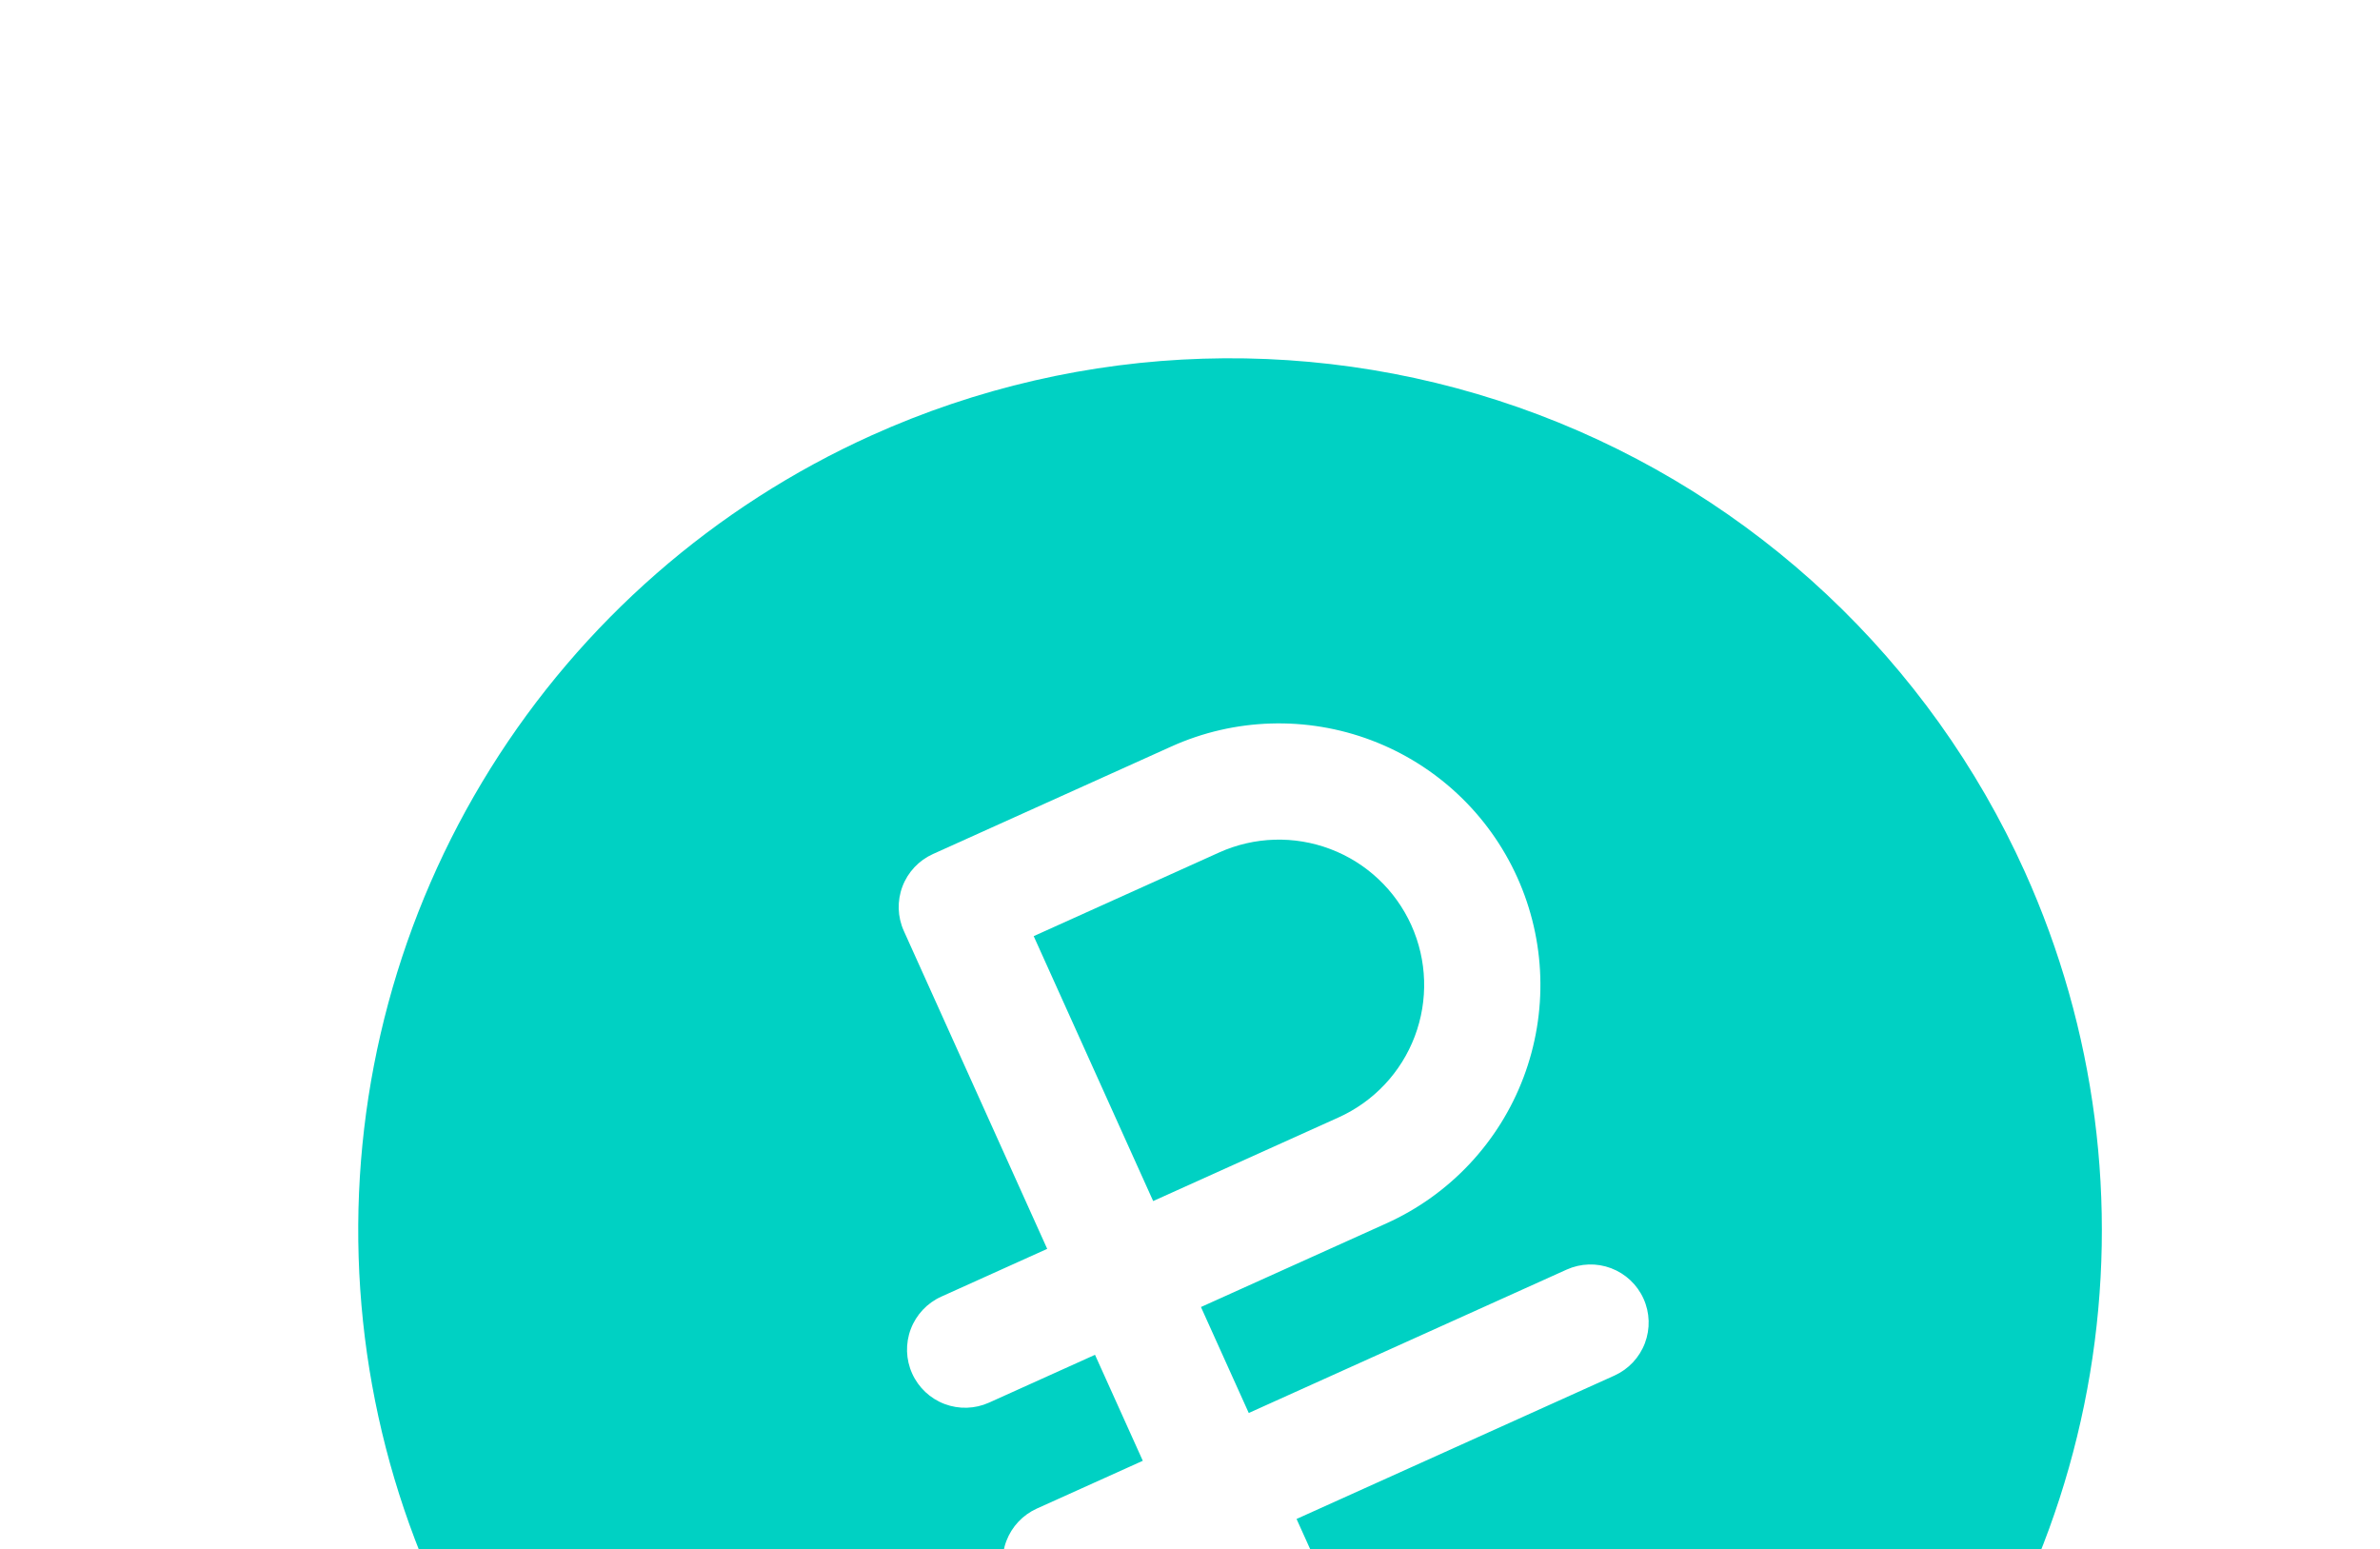 <svg xmlns="http://www.w3.org/2000/svg" width="126" height="82" viewBox="0 0 126 82" fill="none">
    <g clip-path="url(#clip0_70_4733)">
        <path d="M46.143 23.048C37.822 26.801 30.801 32.937 25.967 40.681C21.133 48.425 18.704 57.428 18.987 66.552C19.27 75.677 22.253 84.512 27.557 91.941C32.862 99.371 40.25 105.06 48.788 108.29C57.327 111.52 66.631 112.146 75.524 110.088C84.418 108.031 92.502 103.382 98.753 96.73C105.005 90.078 109.144 81.721 110.646 72.717C112.148 63.713 110.947 54.466 107.194 46.144C102.161 34.986 92.901 26.284 81.452 21.952C70.003 17.62 57.302 18.015 46.143 23.048ZM82.94 67.21C83.684 66.875 84.531 66.848 85.294 67.137C86.057 67.426 86.675 68.006 87.01 68.75C87.346 69.494 87.372 70.341 87.083 71.104C86.794 71.867 86.214 72.484 85.47 72.82L68.641 80.411L71.171 86.02C71.507 86.764 71.533 87.611 71.244 88.374C70.955 89.138 70.375 89.755 69.631 90.091C68.888 90.426 68.041 90.452 67.278 90.163C66.514 89.875 65.897 89.295 65.561 88.551L63.031 82.941L57.421 85.471C56.677 85.807 55.831 85.833 55.067 85.544C54.304 85.255 53.687 84.675 53.351 83.931C53.016 83.188 52.989 82.341 53.278 81.578C53.567 80.814 54.147 80.197 54.891 79.861L60.501 77.331L57.971 71.721L52.361 74.252C51.617 74.587 50.77 74.613 50.007 74.325C49.244 74.036 48.626 73.456 48.291 72.712C47.955 71.968 47.929 71.121 48.218 70.358C48.507 69.595 49.087 68.977 49.831 68.642L55.44 66.112L47.85 49.282C47.514 48.538 47.488 47.691 47.777 46.928C48.065 46.165 48.646 45.548 49.389 45.212L62.011 39.519C65.359 38.009 69.169 37.891 72.604 39.19C76.039 40.49 78.817 43.1 80.327 46.448C81.837 49.796 81.955 53.606 80.655 57.041C79.356 60.475 76.745 63.253 73.398 64.763L63.58 69.191L66.111 74.801L82.94 67.21Z" fill="#00D1C3"/>
        <path d="M74.717 48.978C73.878 47.118 72.335 45.668 70.427 44.946C68.518 44.224 66.401 44.29 64.542 45.129L54.725 49.557L61.05 63.581L70.867 59.153C72.727 58.314 74.177 56.771 74.899 54.863C75.621 52.955 75.556 50.838 74.717 48.978Z" fill="#00D1C3"/>
    </g>
    <defs>
        <clipPath id="clip0_70_4733">
            <rect width="98.464" height="98.464" fill="white" transform="translate(0 40.484) rotate(-24.277)"/>
        </clipPath>
    </defs>
</svg>